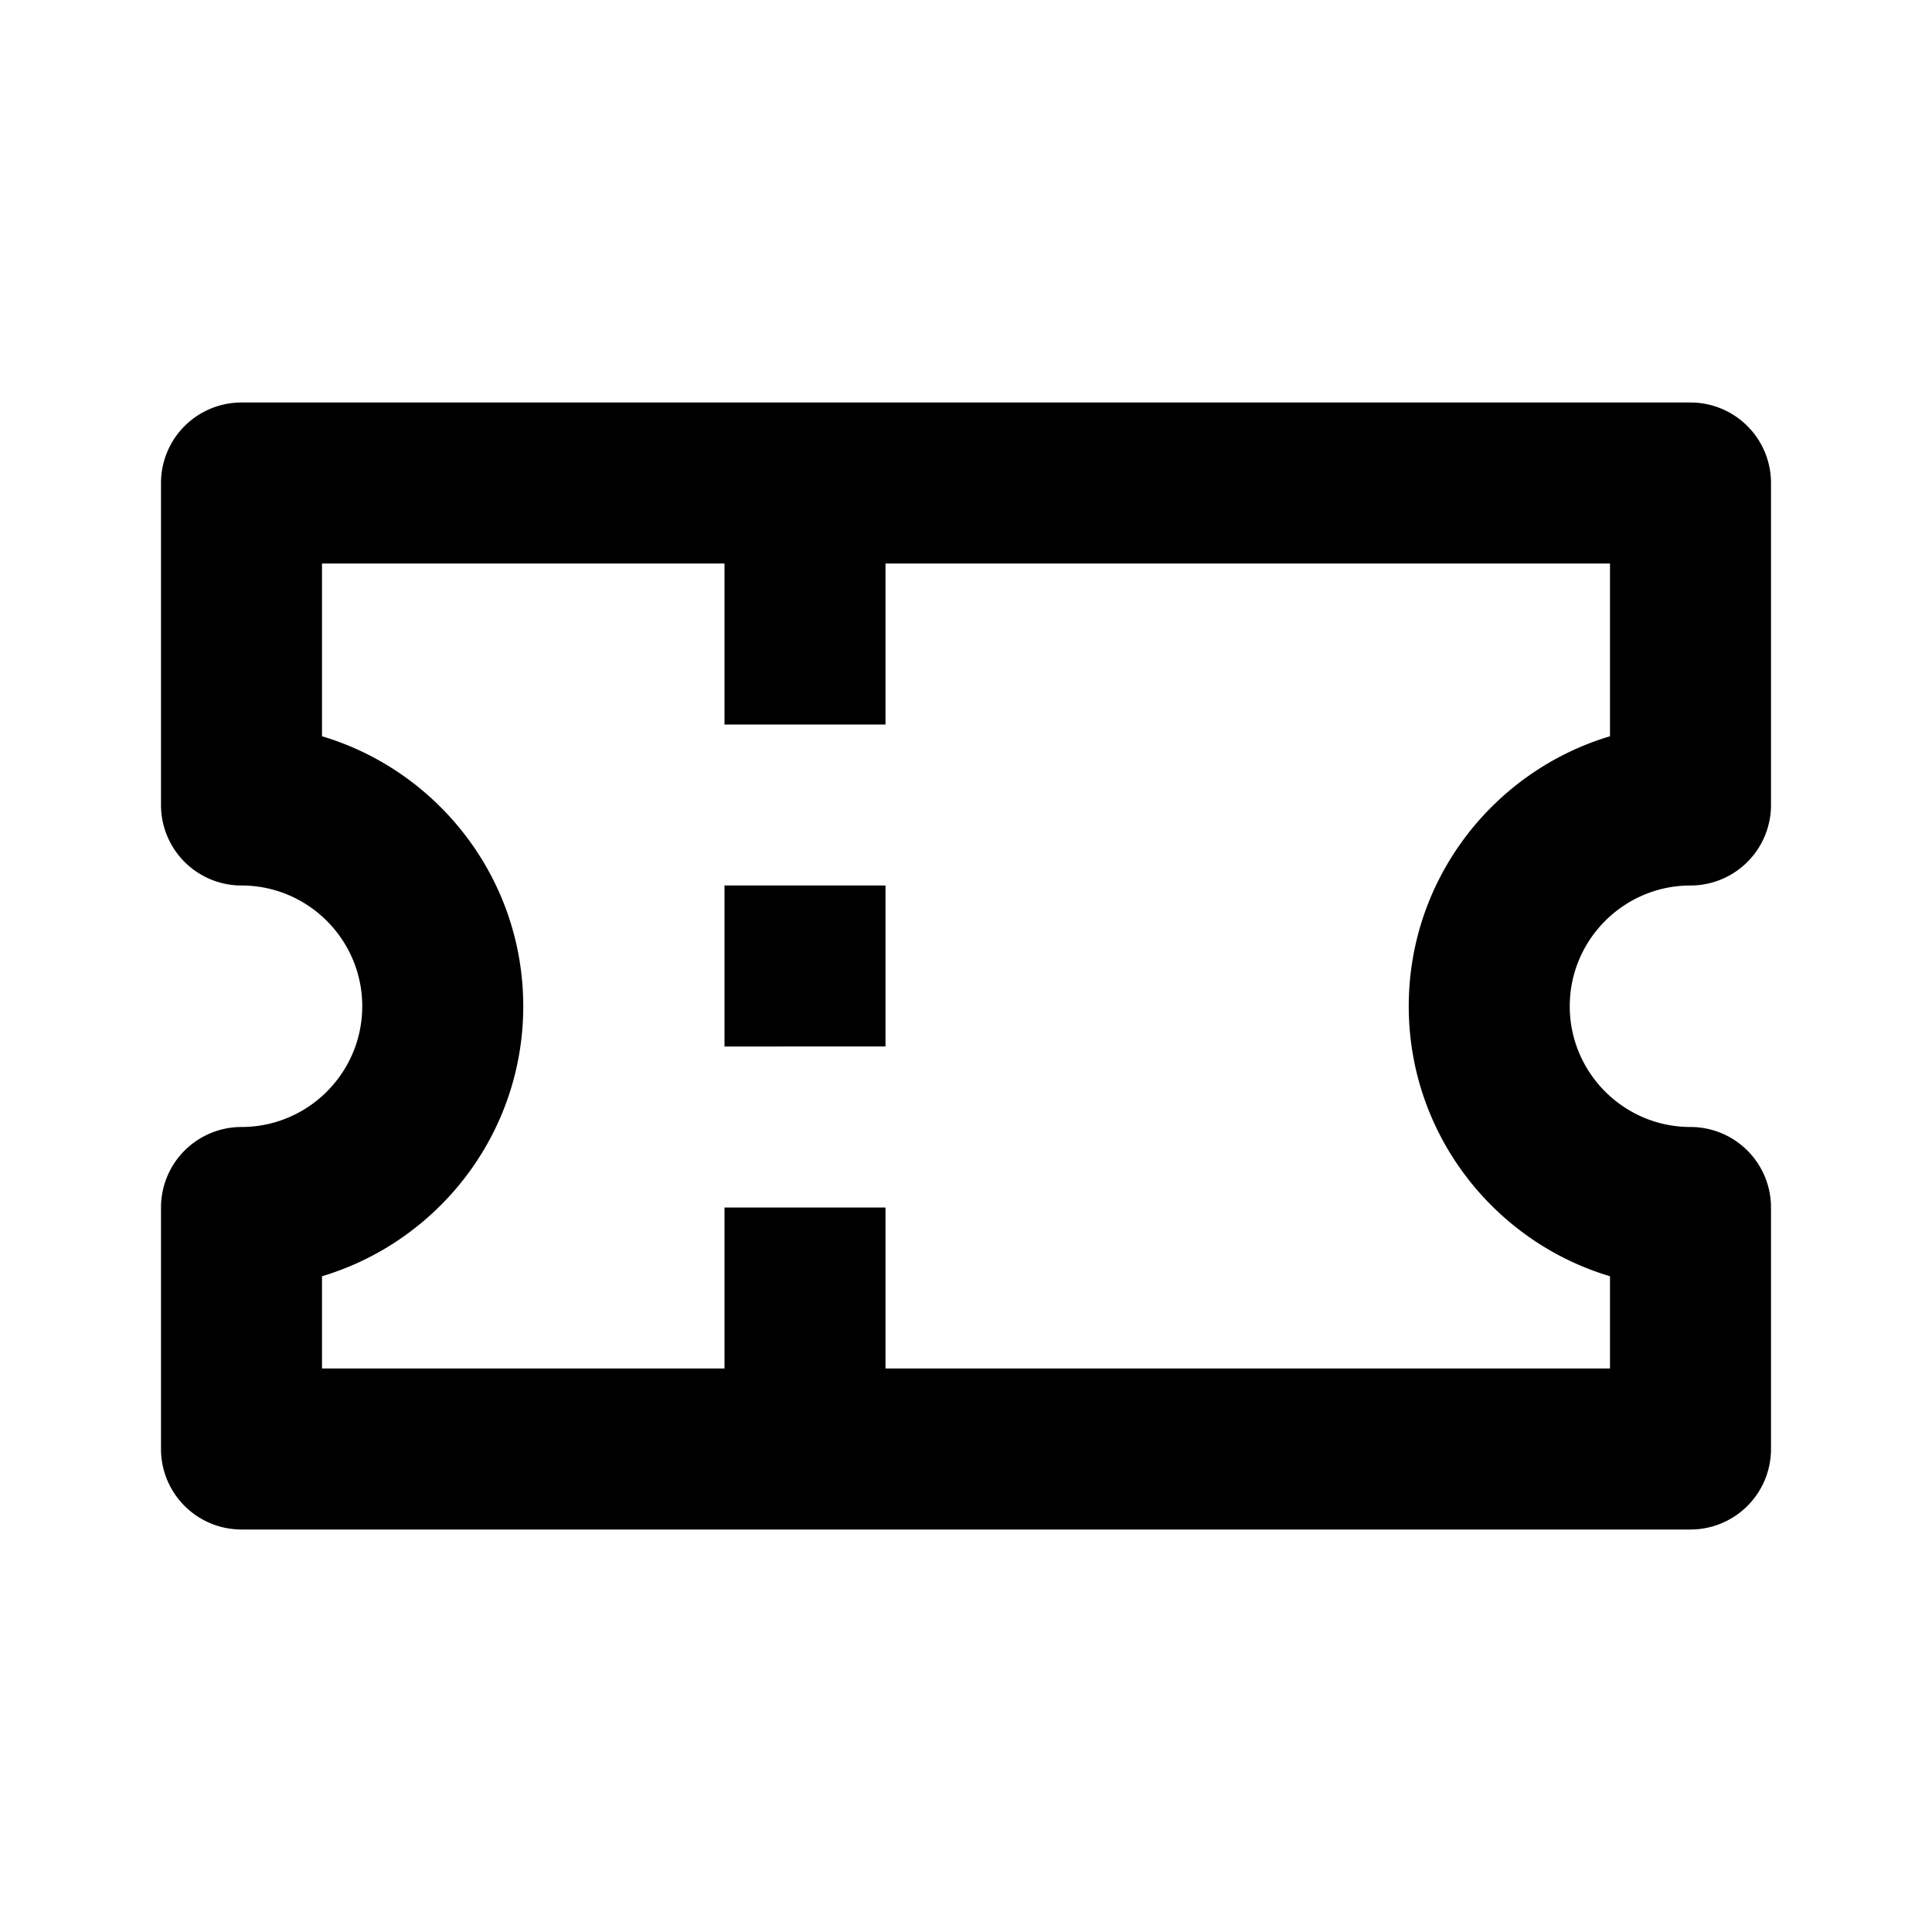 <svg xmlns="http://www.w3.org/2000/svg" width="24" height="24" viewBox="0 0 24 24"><path d="M21 5H3a1 1 0 0 0-1 1v4a1 1 0 0 0 1 1c.827 0 1.5.673 1.5 1.5S3.827 14 3 14a1 1 0 0 0-1 1v3a1 1 0 0 0 1 1h18a1 1 0 0 0 1-1v-3a1 1 0 0 0-1-1c-.827 0-1.5-.673-1.5-1.5S20.173 11 21 11a1 1 0 0 0 1-1V6a1 1 0 0 0-1-1zm-1 4.146c-1.444.432-2.5 1.771-2.5 3.354s1.056 2.923 2.5 3.354V17h-9v-2H9v2H4v-1.146c1.444-.432 2.5-1.771 2.5-3.354S5.444 9.577 4 9.146V7h5v2h2V7h9v2.146z"/><path d="M9 11h2v2H9z"/></svg>